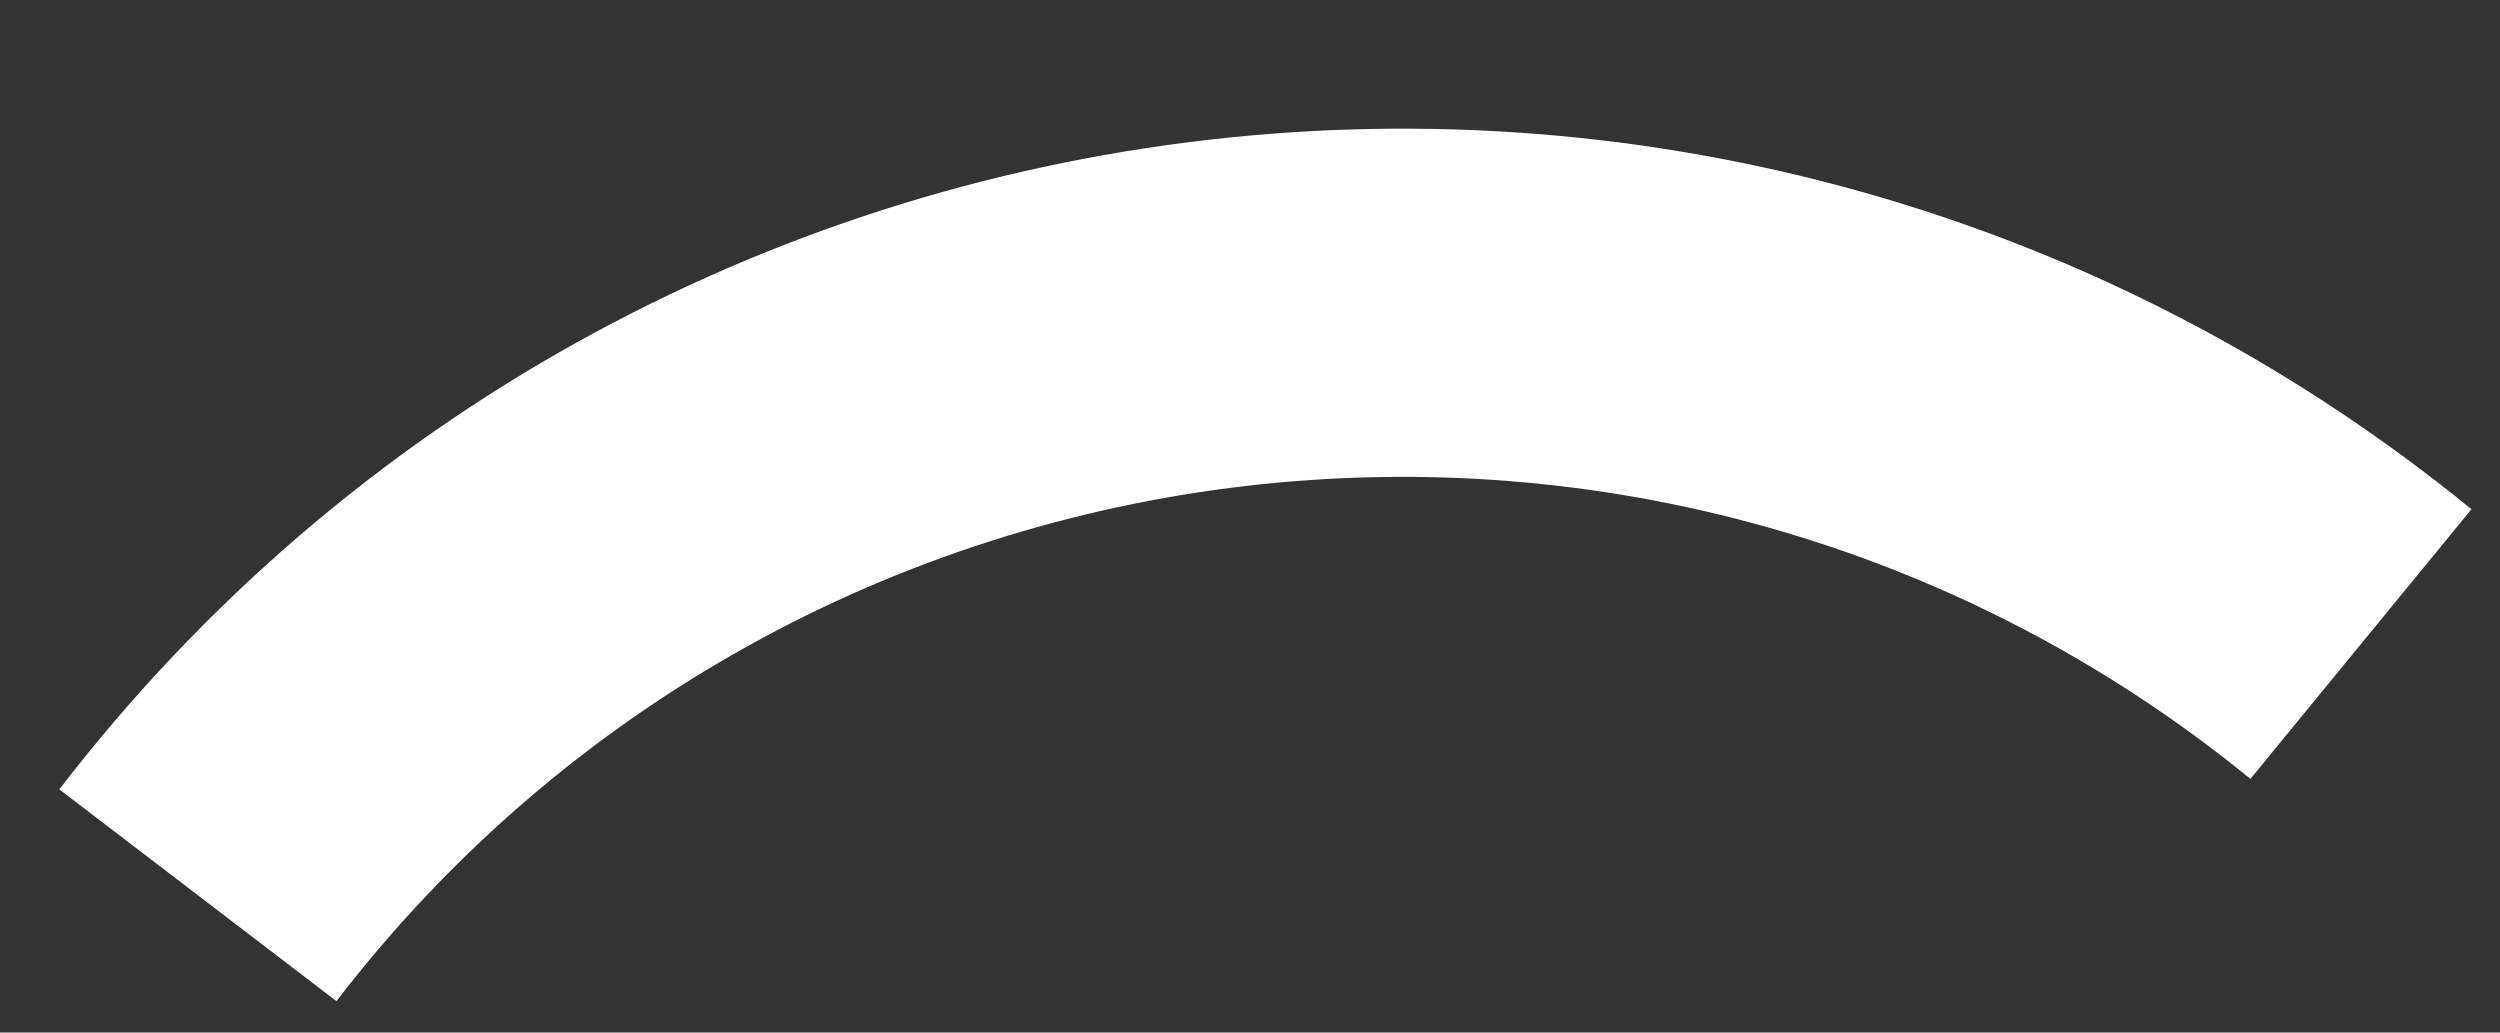 <?xml version="1.0" encoding="UTF-8"?> <svg xmlns="http://www.w3.org/2000/svg" width="937" height="387" viewBox="0 0 937 387" fill="none"><rect x="0" y="0" width="937" height="387" fill="#333333" stroke="none"/><path d="M926.311 190.86C649.343 -34.897 239.911 12.653 22.235 295.857C56.855 322.313 91.475 348.769 126.095 375.226C298.816 150.502 623.689 112.773 843.459 291.913C871.073 258.229 898.687 224.545 926.301 190.861L926.311 190.86Z" fill="white"></path></svg> 